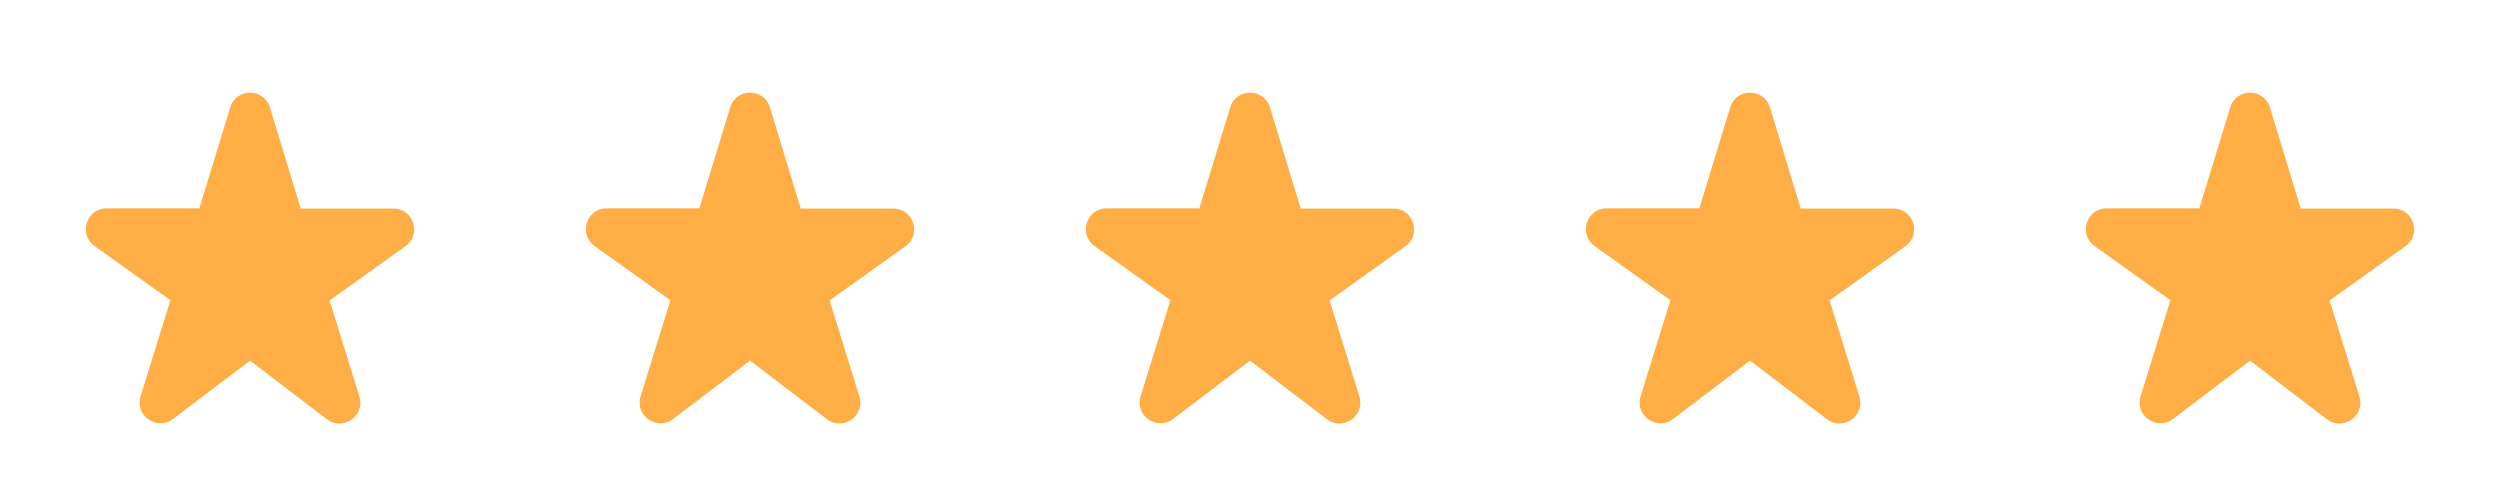 <svg width="120" height="24" viewBox="0 0 120 24" fill="none" xmlns="http://www.w3.org/2000/svg">
<path d="M14.43 10L12.96 5.16C12.67 4.21 11.33 4.21 11.05 5.16L9.57 10H5.12C4.15 10 3.75 11.25 4.54 11.81L8.18 14.41L6.75 19.02C6.46 19.95 7.54 20.7 8.31 20.11L12 17.31L15.69 20.12C16.46 20.71 17.54 19.96 17.25 19.03L15.82 14.42L19.46 11.82C20.25 11.25 19.85 10.01 18.88 10.01H14.43V10Z" fill="#FEAE44"/>
<path d="M38.43 10L36.96 5.16C36.67 4.21 35.33 4.21 35.05 5.16L33.57 10H29.12C28.15 10 27.75 11.25 28.54 11.81L32.18 14.41L30.75 19.02C30.46 19.95 31.54 20.7 32.31 20.11L36 17.31L39.69 20.12C40.46 20.71 41.54 19.96 41.25 19.03L39.82 14.42L43.46 11.82C44.25 11.25 43.85 10.01 42.88 10.01H38.43V10Z" fill="#FEAE44"/>
<path d="M62.43 10L60.96 5.16C60.67 4.21 59.33 4.21 59.05 5.16L57.57 10H53.12C52.15 10 51.75 11.25 52.54 11.81L56.18 14.41L54.75 19.02C54.46 19.95 55.54 20.7 56.31 20.11L60 17.31L63.69 20.12C64.46 20.71 65.54 19.96 65.25 19.03L63.82 14.42L67.46 11.82C68.25 11.25 67.85 10.01 66.88 10.01H62.43V10Z" fill="#FEAE44"/>
<path d="M86.43 10L84.96 5.16C84.67 4.21 83.33 4.21 83.05 5.16L81.57 10H77.12C76.15 10 75.75 11.25 76.54 11.81L80.18 14.41L78.75 19.02C78.46 19.95 79.54 20.7 80.31 20.11L84 17.31L87.69 20.12C88.46 20.71 89.54 19.96 89.25 19.03L87.82 14.42L91.46 11.82C92.25 11.25 91.85 10.01 90.88 10.01H86.43V10Z" fill="#FEAE44"/>
<path d="M110.43 10L108.96 5.16C108.67 4.21 107.33 4.21 107.05 5.16L105.57 10H101.12C100.15 10 99.75 11.25 100.54 11.81L104.18 14.41L102.75 19.02C102.46 19.95 103.54 20.7 104.31 20.11L108 17.31L111.69 20.12C112.46 20.71 113.54 19.96 113.25 19.03L111.82 14.42L115.46 11.82C116.25 11.25 115.85 10.01 114.88 10.01H110.43V10Z" fill="#FEAE44"/>
</svg>
